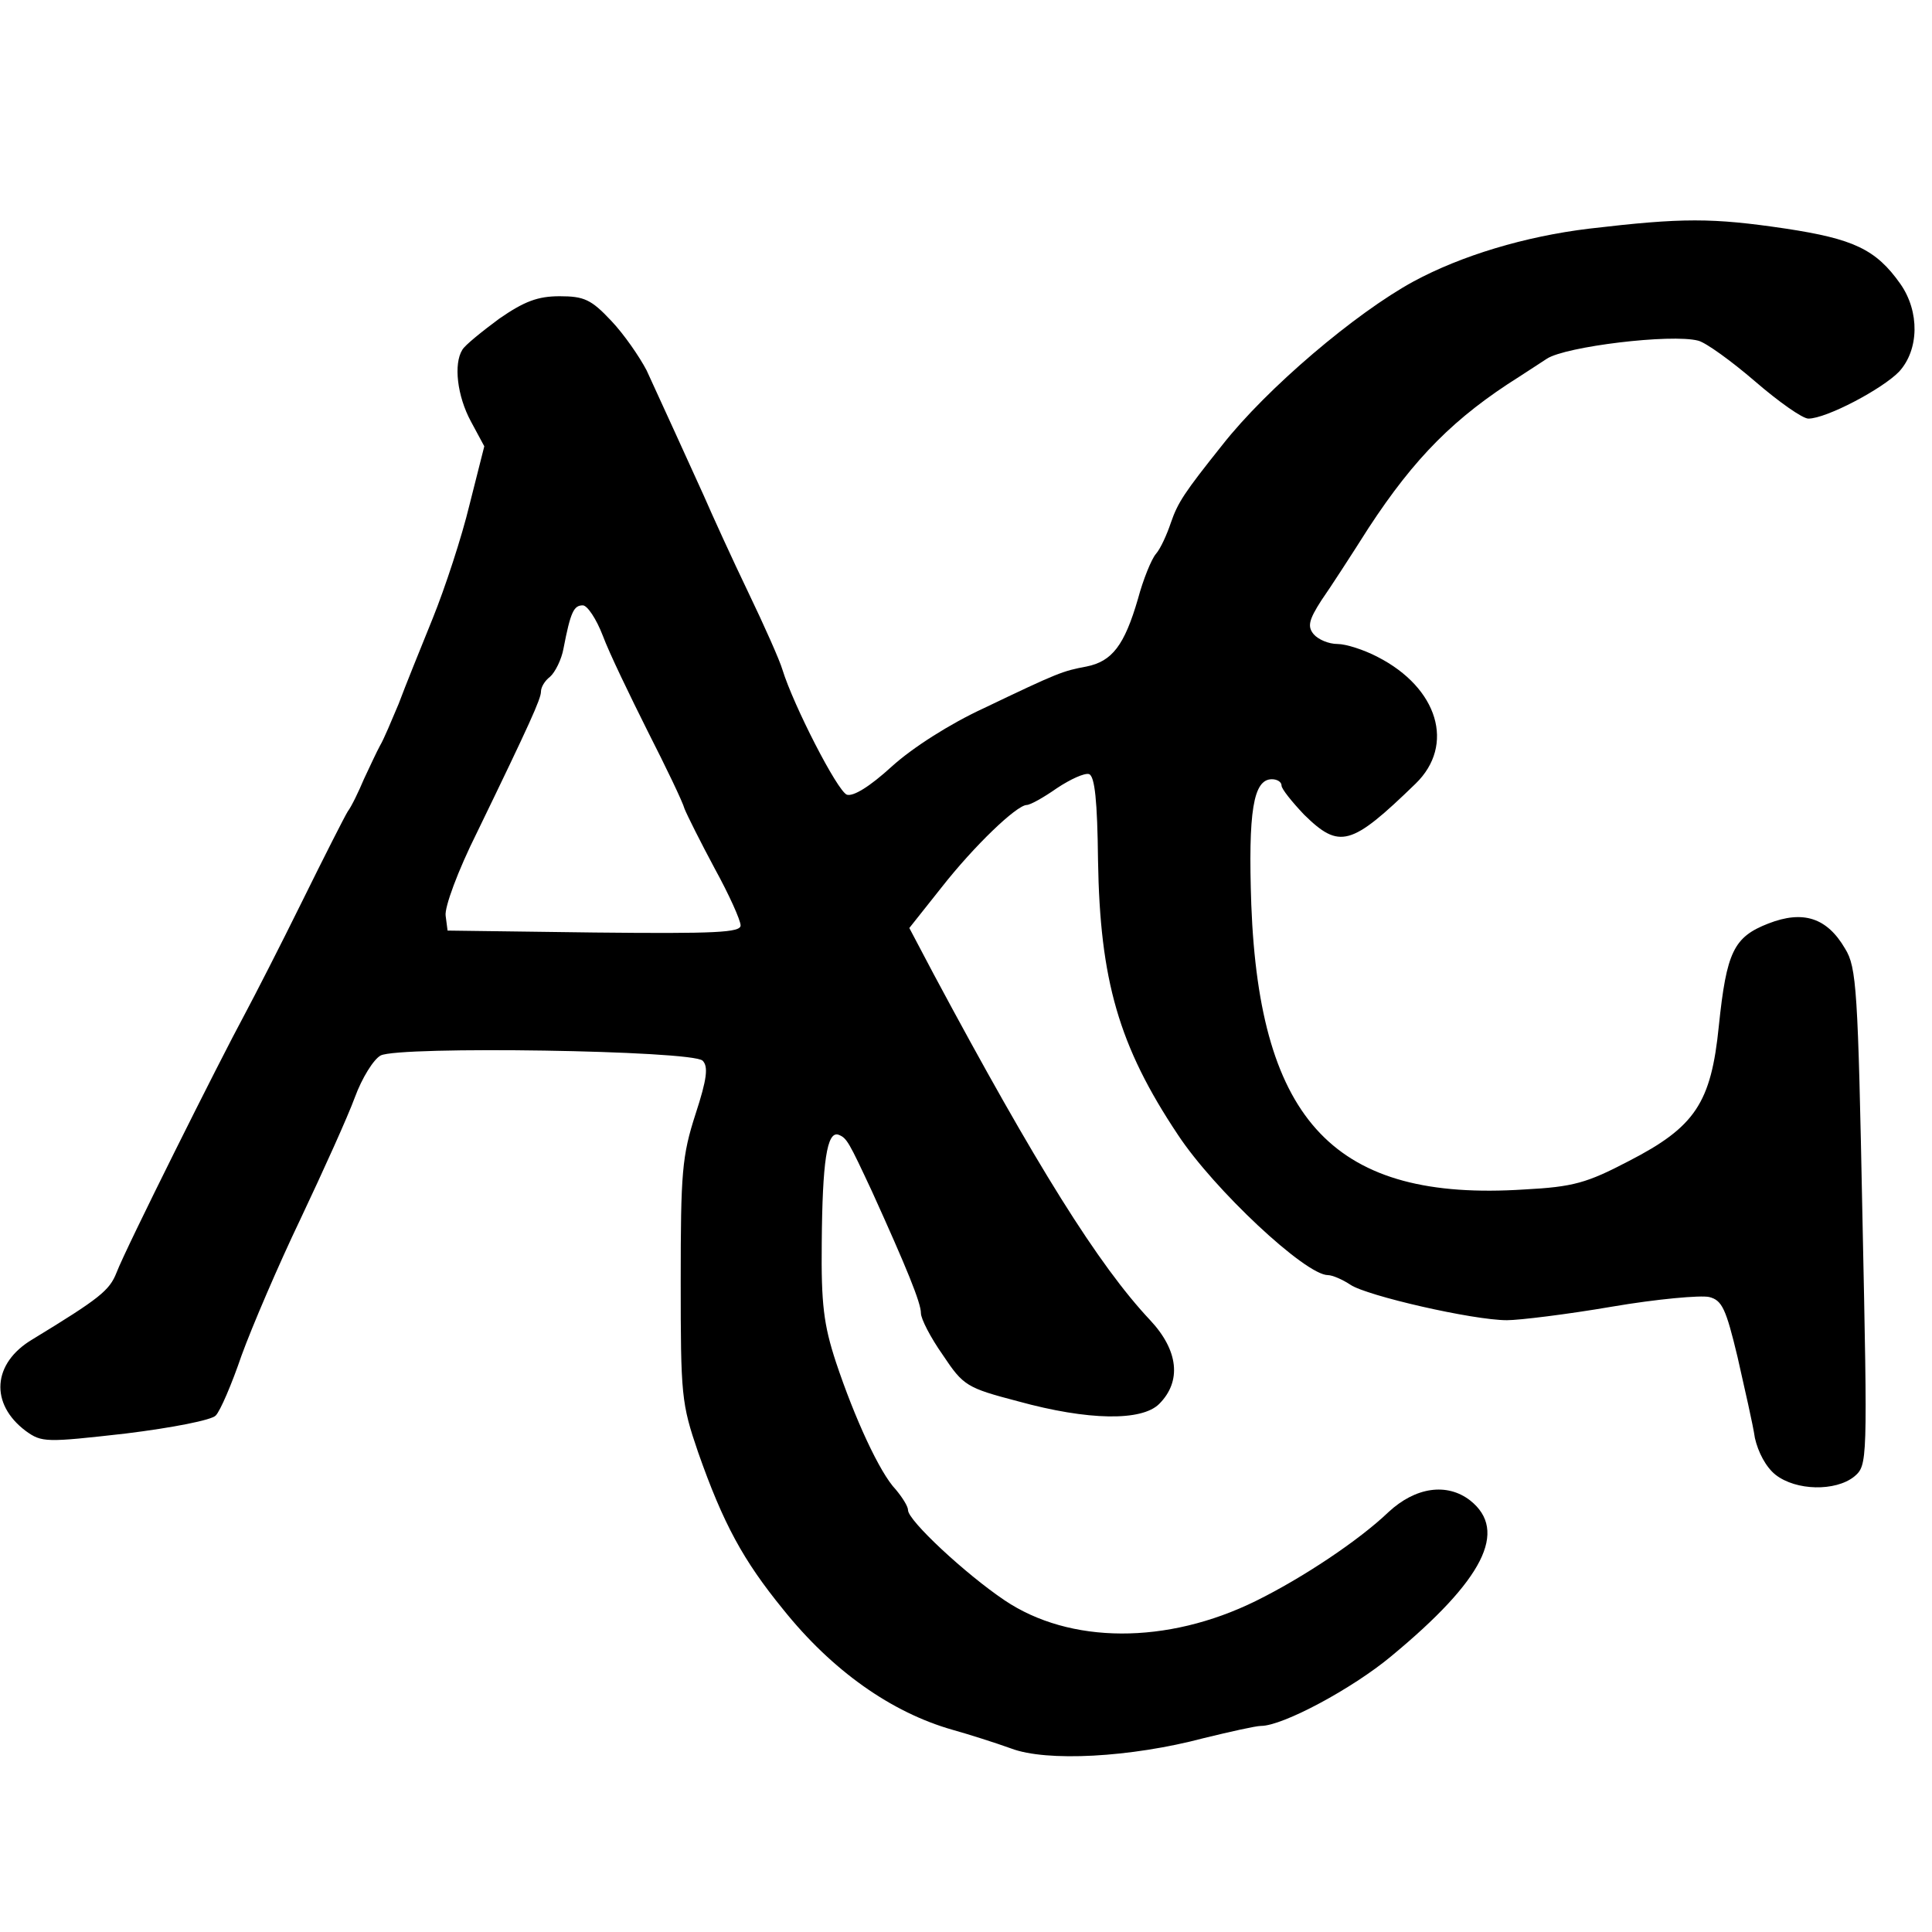 <svg version="1" xmlns="http://www.w3.org/2000/svg" width="400" height="400" viewBox="0 0 300 300"><path d="M246.8 35.5c-10 1.2-19.9 4.2-27.3 8.2-9 4.9-22.8 16.6-29.7 25.4-5.9 7.4-6.9 8.9-8 12.1-.6 1.8-1.6 4-2.3 4.8-.7.8-2 4-2.8 7-2.1 7.2-4 9.7-8 10.5-3.7.7-4.3.9-16 6.5-5.2 2.4-11 6.1-14.2 9-3.5 3.2-6 4.7-7 4.4-1.5-.6-8.3-13.9-10-19.4-.4-1.4-2.8-6.8-5.3-12s-5.6-12-6.9-15c-2.8-6.2-6.2-13.6-8.9-19.5-1.1-2.1-3.5-5.6-5.5-7.7-3.1-3.3-4.2-3.8-8-3.8-3.4 0-5.5.8-9.4 3.5-2.7 2-5.3 4.1-5.7 4.8-1.4 2.2-.8 7.2 1.3 11.1l2.1 3.9-2.3 9.1c-1.2 5-3.8 12.9-5.7 17.6-1.9 4.7-4.3 10.6-5.3 13.3-1.1 2.6-2.3 5.5-2.9 6.5-.5.9-1.6 3.3-2.5 5.2-.8 1.9-1.9 4.2-2.5 5-.5.8-3.7 7.1-7.1 14-3.4 6.9-7.4 14.7-8.9 17.5-3.9 7.2-18.5 36.4-19.9 40.1-1.1 2.8-2.6 4-13.1 10.4-6.2 3.7-6.6 10-1 14.2 2.5 1.8 3.1 1.8 15.5.4 7.3-.9 13.4-2.1 14-2.8.7-.7 2.5-4.9 4-9.3 1.6-4.4 5.7-14 9.2-21.3 3.5-7.4 7.3-15.8 8.4-18.8 1.1-3 2.9-5.9 4-6.5 2.8-1.5 48.4-.8 50 .8.9.9.7 2.8-1.1 8.3-2.1 6.5-2.3 9.1-2.3 25.9 0 17.8.1 19 2.7 26.6 3.9 11.1 7 16.8 13.2 24.4 7.6 9.5 16.8 16 26.3 18.7 2.5.7 6.6 2 9.1 2.9 5.5 2.1 18.6 1.4 29.9-1.6 4.1-1 8.1-1.9 8.9-1.9 3.4 0 14.2-5.8 20.2-10.8 14.4-11.9 18.2-19.5 12.3-24.2-3.6-2.8-8.5-2.1-12.7 1.8-4.6 4.4-13.3 10.2-20.6 13.8-13.8 6.8-28.9 6.7-39-.1-6.1-4.1-15-12.4-15-14 0-.6-.9-2-1.9-3.2-2.5-2.6-6.4-11.1-9.3-19.8-1.9-5.8-2.3-9-2.2-18.5.1-12.6.8-17.4 2.6-16.8 1.3.5 1.6 1.1 5.2 8.8 5.4 11.9 7.6 17.3 7.6 18.9 0 .9 1.5 3.8 3.4 6.5 3.2 4.8 3.7 5.1 11.7 7.2 10.9 3 19.2 3.1 21.9.4 3.5-3.5 3-8.3-1.4-13-8-8.5-17.7-24-33.6-53.7l-3.8-7.2 5-6.3c5.1-6.5 11.6-12.7 13.2-12.8.6 0 2.7-1.2 4.7-2.6 2.1-1.4 4.3-2.4 5-2.2.9.3 1.3 4.2 1.4 13.4.3 18.6 3.2 28.8 12.4 42.6 5.6 8.5 19.8 21.8 23.3 21.8.7 0 2.3.7 3.5 1.5 2.5 1.7 19 5.5 24.3 5.5 1.9 0 9.3-.9 16.3-2.1 7-1.2 13.8-1.8 15.1-1.5 2 .5 2.6 1.8 4.4 9.3 1.1 4.9 2.4 10.5 2.7 12.6.5 2.2 1.7 4.5 3.2 5.7 3.2 2.5 9.3 2.6 12.2.3 2.1-1.8 2.1-1.9 1.3-40.3-.7-35.4-.9-38.8-2.7-41.7-2.8-4.8-6.5-6-11.9-3.9s-6.5 4.4-7.7 15.9c-1.2 12-3.7 15.7-14 21-6.5 3.4-8.6 4-16.2 4.4-29.3 1.9-41.1-10.4-42.4-44.2-.5-14.5.3-19.5 3.2-19.5.8 0 1.5.4 1.5 1 0 .5 1.6 2.5 3.5 4.5 5.5 5.4 7.3 4.9 17.3-4.8 6.2-6 3.5-14.9-5.9-19.7-2.1-1.1-4.9-2-6.2-2-1.4 0-3-.7-3.7-1.5-1-1.2-.8-2.2 1.2-5.3 1.4-2 4.7-7.1 7.3-11.2 7.2-11 13.4-17.2 23.4-23.5.9-.6 2.8-1.8 4.3-2.8 2.9-1.9 19.3-3.9 23.5-2.8 1.2.3 5.2 3.2 8.8 6.3 3.7 3.2 7.4 5.8 8.3 5.8 2.8 0 11.5-4.6 14.1-7.3 3.1-3.4 3.2-9.3.2-13.6-3.8-5.4-7.3-7-17.8-8.6-11.5-1.7-16-1.7-30.5 0zM93.6 98.7c1 2.7 4.2 9.3 7 14.9 2.8 5.5 5.4 10.9 5.7 12 .4 1 2.5 5.2 4.7 9.3 2.2 4 4 8 4 8.8 0 1.1-3.8 1.3-22.7 1.1l-22.8-.3-.3-2.3c-.2-1.3 1.9-7 4.9-13 8.2-16.9 9.9-20.7 9.9-21.8 0-.7.6-1.7 1.4-2.3.8-.7 1.8-2.7 2.1-4.4 1.1-5.7 1.6-6.7 3-6.7.7 0 2.1 2.1 3.1 4.7z"/></svg>